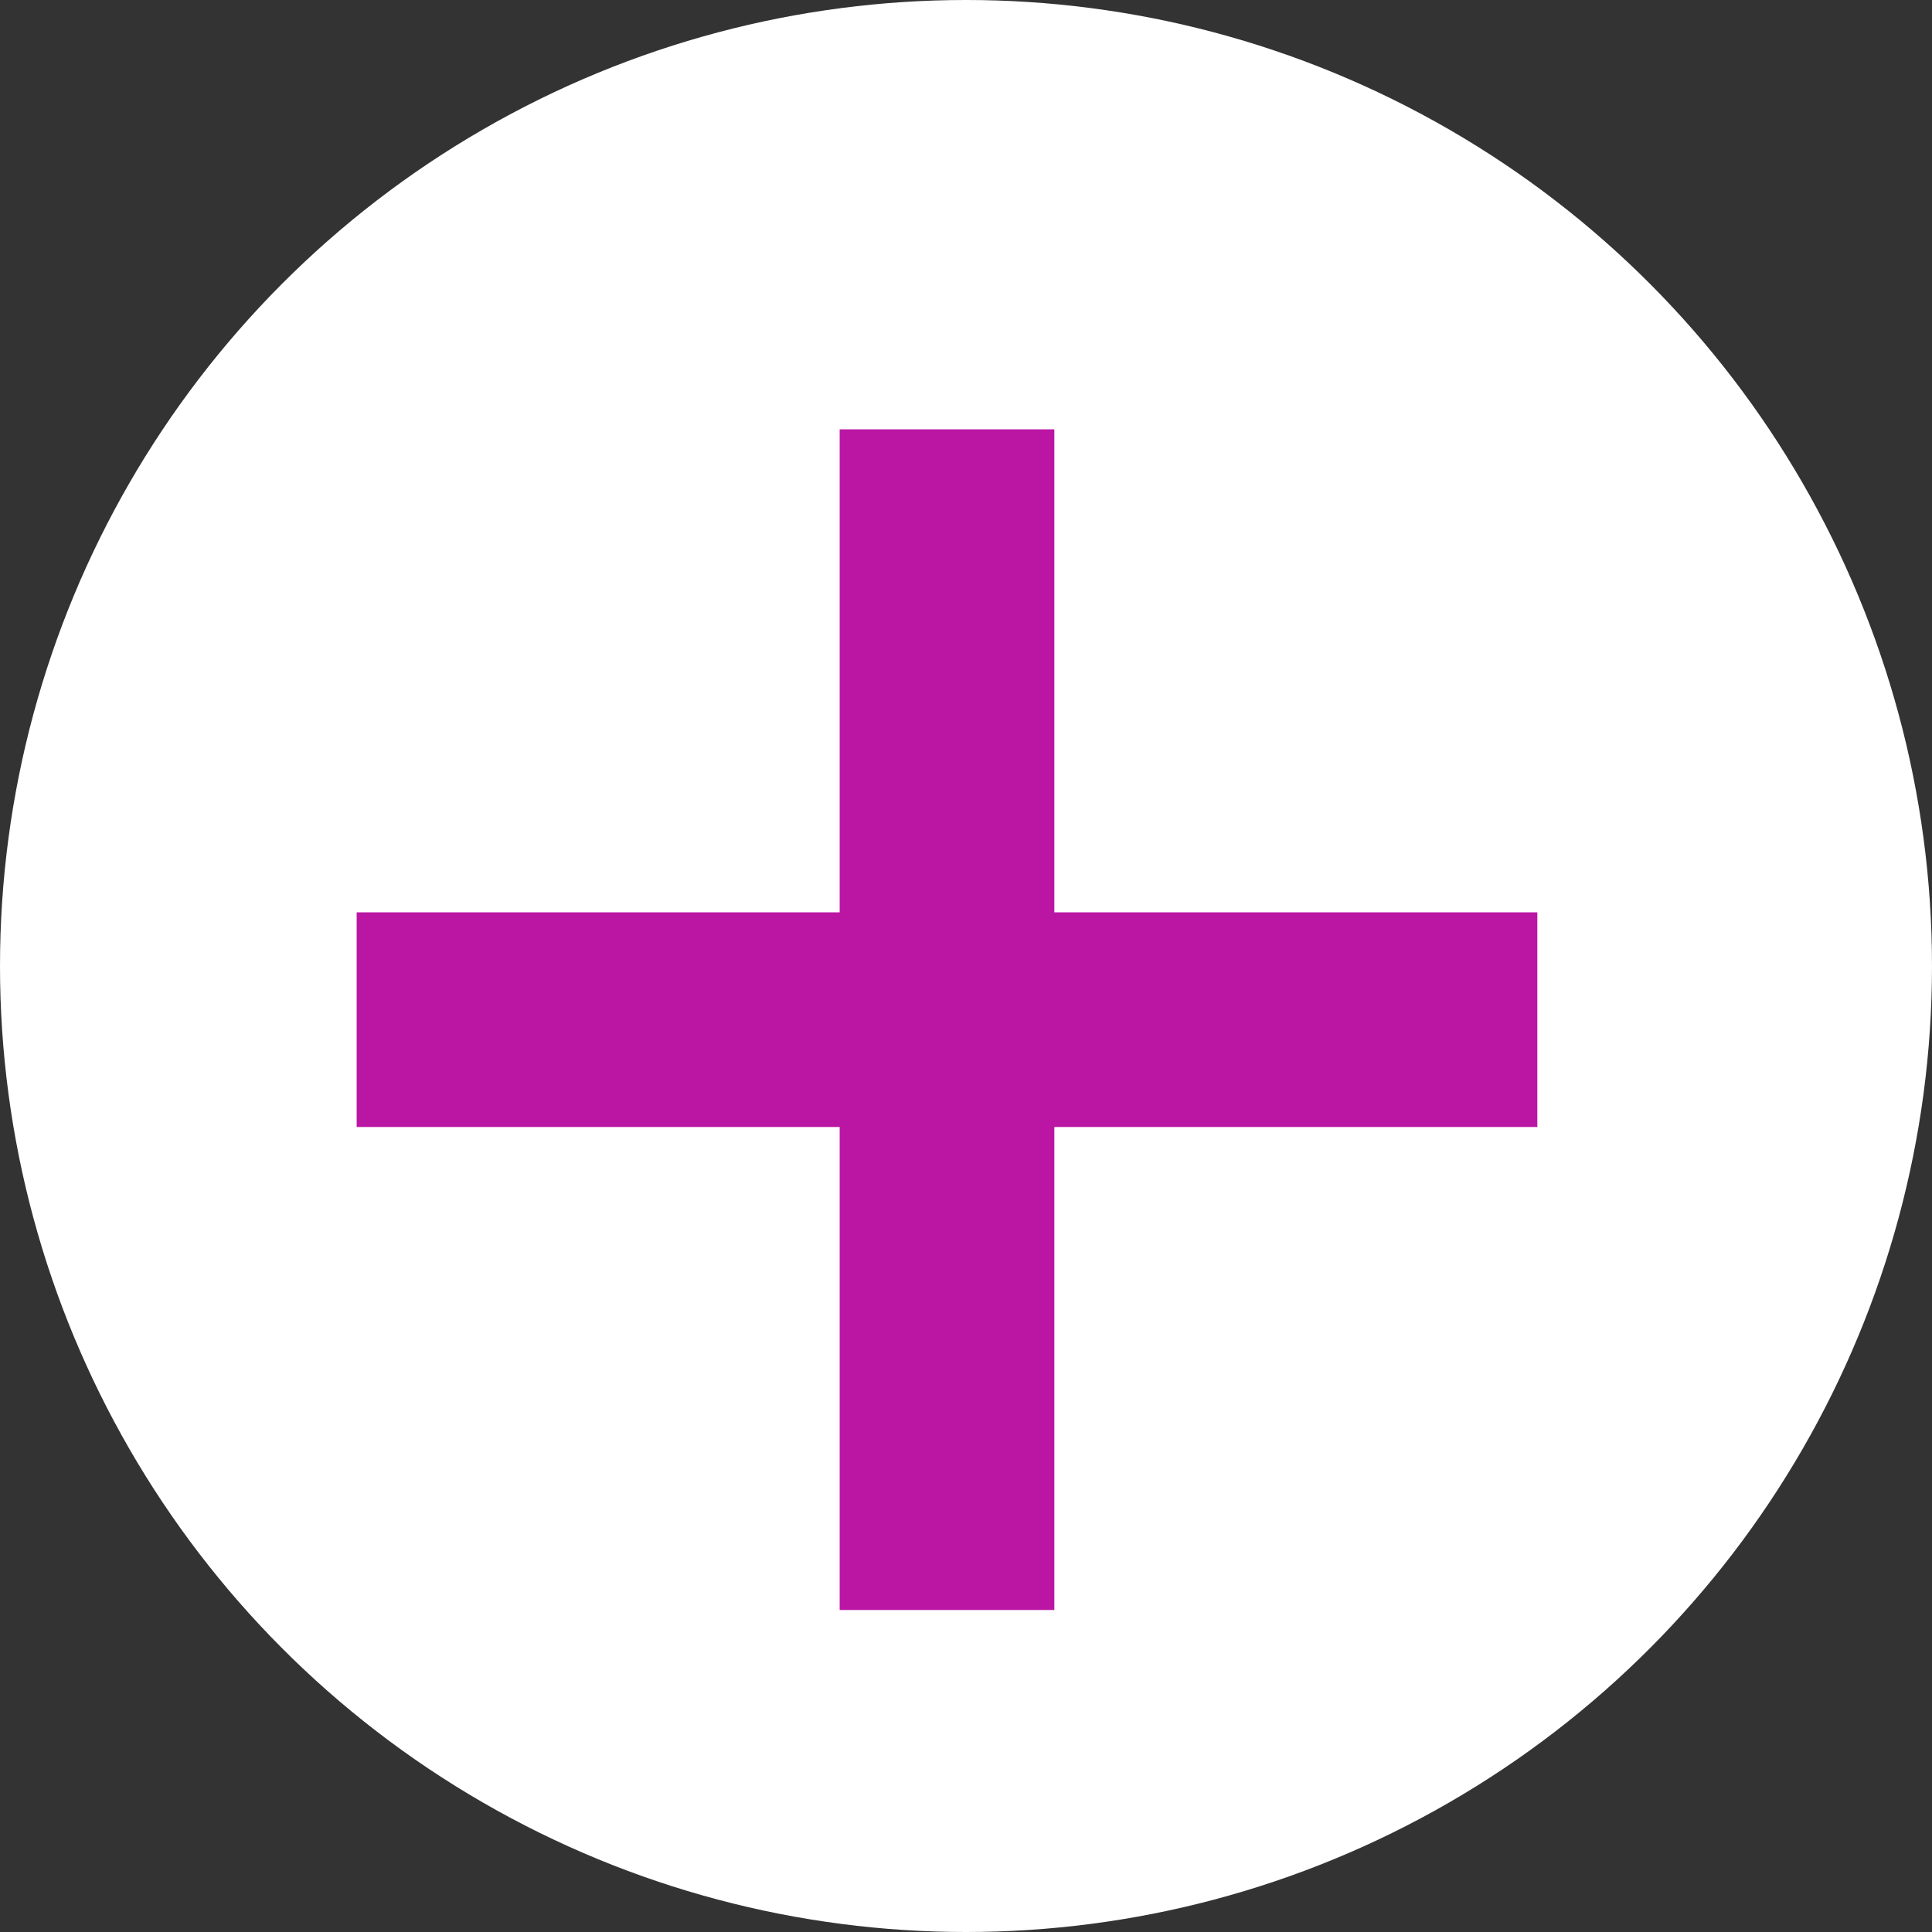 <svg xmlns="http://www.w3.org/2000/svg" width="18" height="18" viewBox="0 0 18 18">
  <rect x="0" y="0" width="18" height="18" fill="#333333" stroke="none"/>
  <g id="Grupo_7444" data-name="Grupo 7444" transform="translate(-49.99 -4496.757)">
    <circle id="Elipse_4" data-name="Elipse 4" cx="9" cy="9" r="9" transform="translate(49.99 4496.757)" fill="#fff"/>
    <path id="União_4" data-name="União 4" d="M4.5,11V6.5H0v-2H4.5V0h2V4.5H11v2H6.5V11Z" transform="translate(53.313 4500.757)" fill="#bb16a3"/>
  </g>
</svg>
